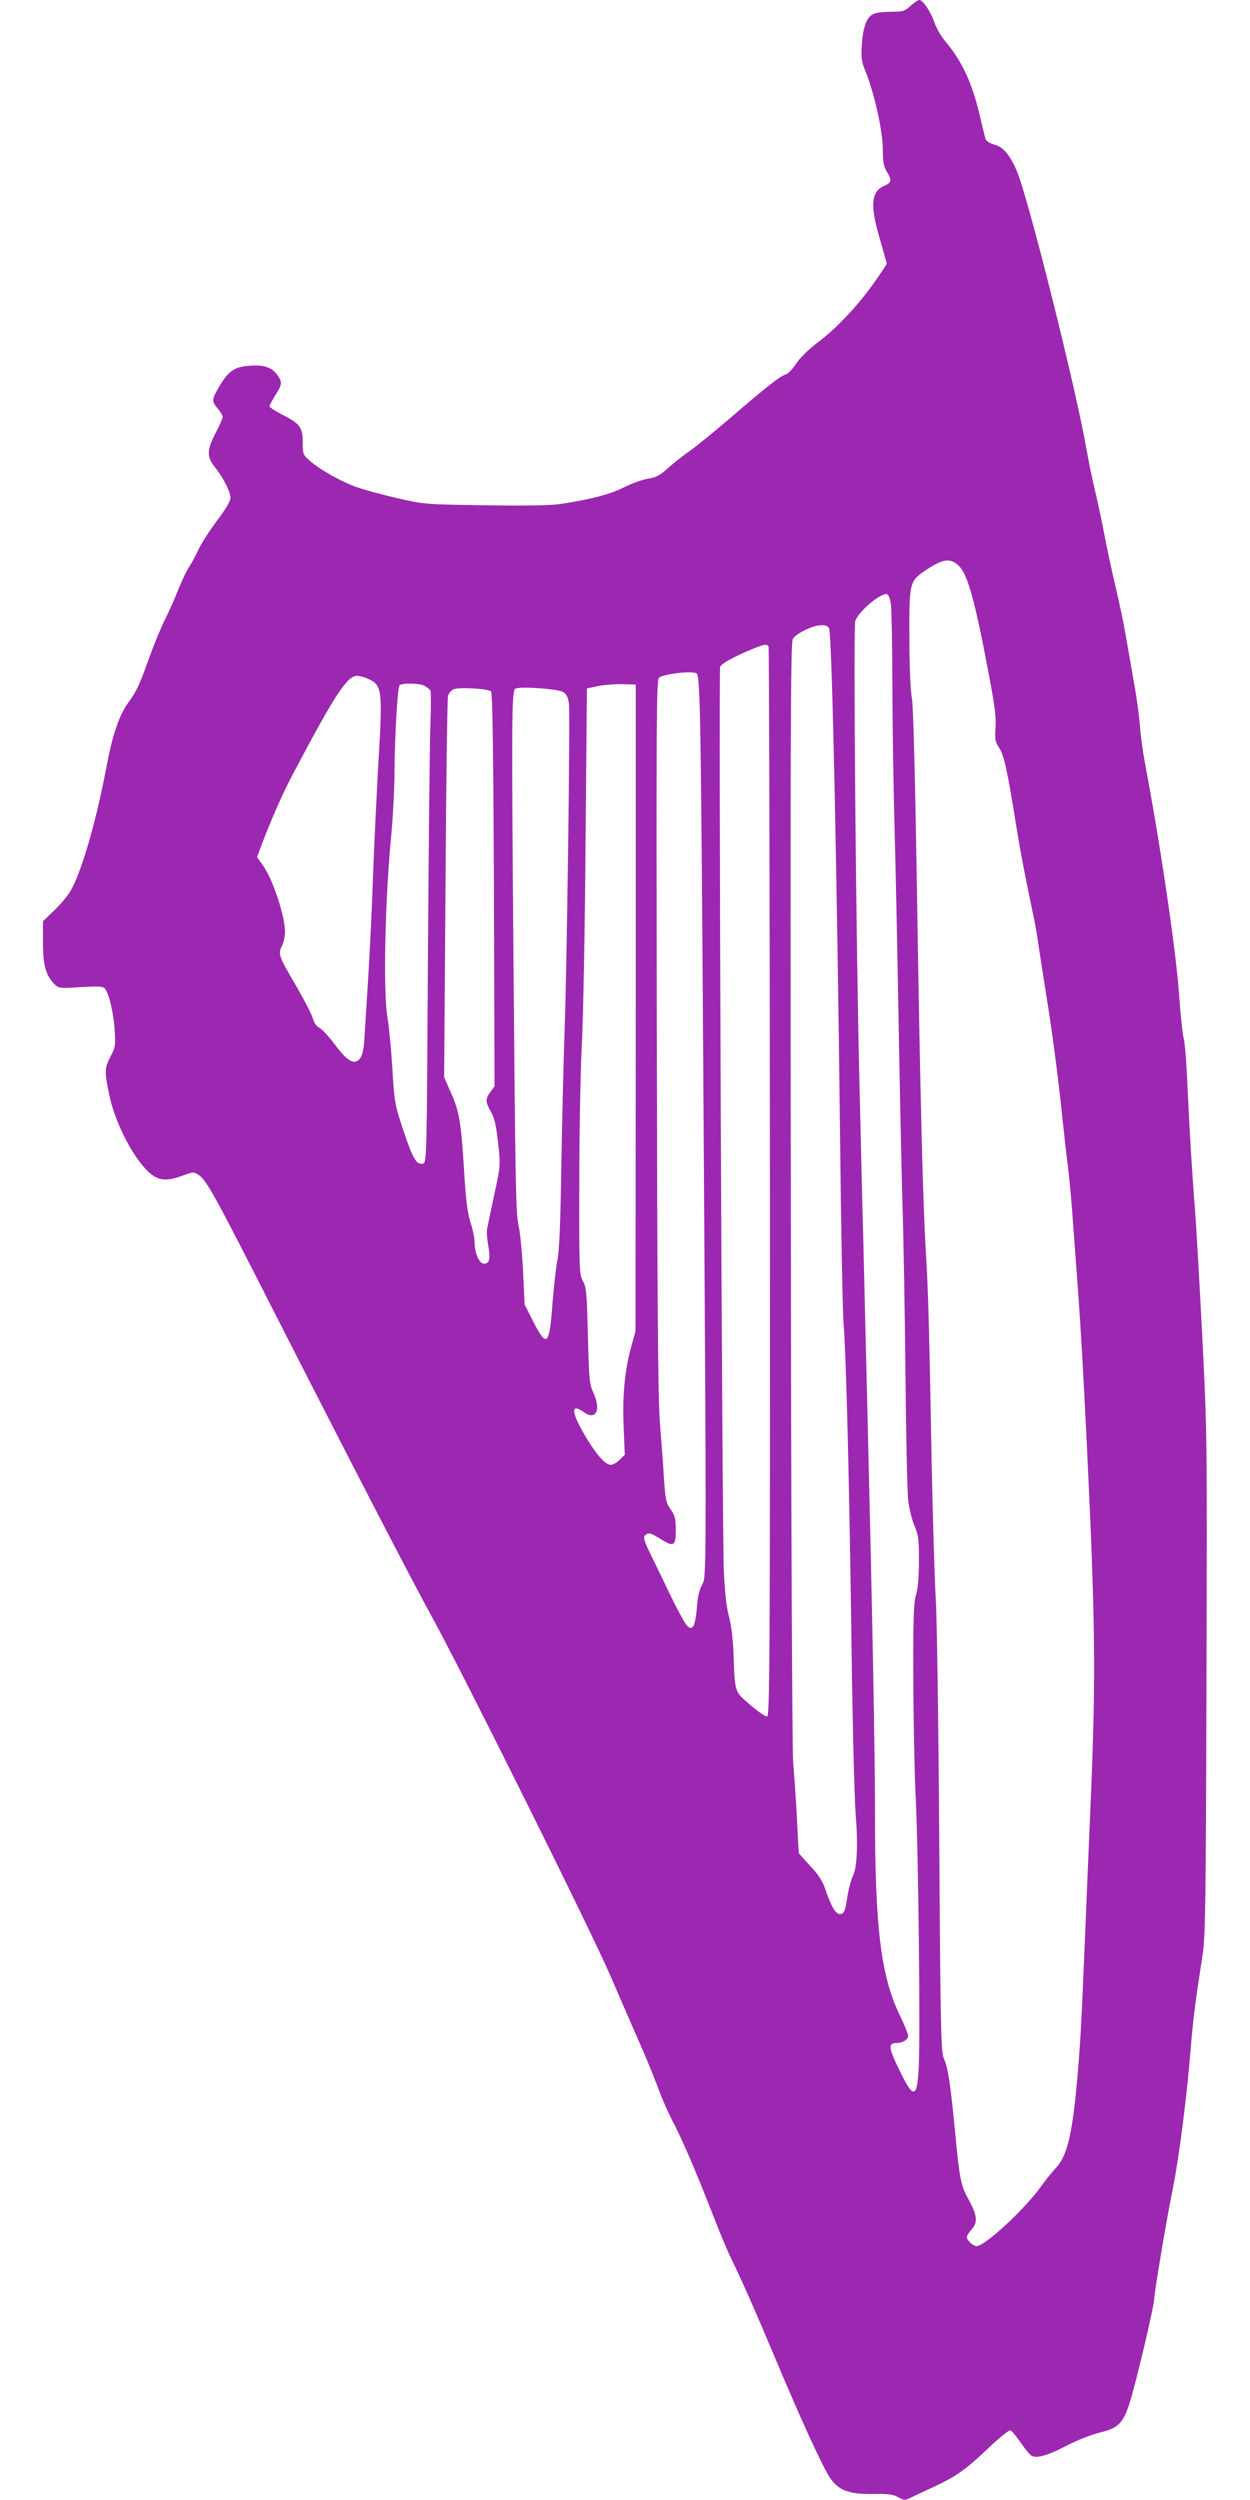 <?xml version="1.0" standalone="no"?>
<!DOCTYPE svg PUBLIC "-//W3C//DTD SVG 20010904//EN"
 "http://www.w3.org/TR/2001/REC-SVG-20010904/DTD/svg10.dtd">
<svg version="1.0" xmlns="http://www.w3.org/2000/svg"
 width="640pt" height="1280pt" viewBox="0 0 640 1280"
 preserveAspectRatio="xMidYMid meet">
<g transform="translate(0,1280) scale(0.1,-0.1)"
fill="#9c27b0" stroke="none">
<path d="M4662 12770 c-29 -27 -39 -30 -97 -30 -35 0 -75 -4 -89 -10 -37 -14
-56 -61 -63 -154 -5 -74 -3 -90 21 -148 44 -111 86 -303 86 -393 0 -62 4 -87
20 -113 27 -44 25 -57 -10 -72 -70 -29 -77 -99 -25 -274 19 -66 35 -122 35
-126 0 -4 -30 -49 -67 -101 -85 -119 -197 -237 -291 -306 -42 -32 -86 -75
-105 -104 -18 -27 -41 -52 -52 -55 -30 -9 -103 -66 -280 -219 -88 -76 -185
-154 -215 -175 -30 -21 -79 -59 -108 -85 -43 -39 -63 -50 -105 -56 -29 -5 -82
-24 -120 -43 -66 -35 -179 -65 -332 -87 -42 -7 -192 -9 -380 -6 -302 4 -314 5
-445 35 -74 17 -168 42 -208 56 -80 27 -193 90 -247 138 -33 28 -35 34 -35 94
0 77 -14 95 -109 143 -33 17 -61 36 -61 41 0 5 14 31 30 57 35 55 36 66 10
103 -29 40 -70 54 -146 47 -76 -6 -106 -28 -155 -112 -35 -61 -36 -69 -4 -107
14 -16 25 -36 25 -43 0 -7 -16 -44 -36 -82 -45 -86 -46 -122 -5 -173 43 -54
81 -128 81 -159 0 -17 -26 -60 -72 -121 -39 -52 -82 -120 -95 -150 -14 -30
-33 -66 -44 -81 -11 -16 -35 -66 -54 -112 -18 -47 -49 -116 -68 -154 -19 -37
-56 -126 -82 -198 -53 -148 -65 -173 -110 -235 -45 -62 -80 -165 -110 -327
-52 -276 -127 -536 -183 -633 -14 -25 -52 -70 -84 -101 l-58 -56 0 -109 c0
-117 15 -169 60 -214 20 -20 27 -21 133 -14 90 5 115 4 124 -7 21 -26 44 -124
50 -211 5 -80 4 -90 -21 -137 -31 -60 -32 -78 -6 -199 22 -108 85 -247 153
-338 74 -97 118 -112 222 -73 52 19 57 20 81 4 41 -27 78 -93 389 -705 376
-738 703 -1371 810 -1565 156 -284 811 -1600 912 -1835 56 -129 128 -296 161
-370 32 -74 71 -171 87 -215 16 -44 46 -111 66 -150 47 -87 121 -260 205 -475
35 -91 79 -196 98 -235 52 -105 126 -273 236 -535 119 -284 231 -528 268 -584
44 -66 96 -87 219 -85 81 1 107 -2 132 -17 24 -14 35 -16 53 -7 13 6 67 32
120 56 124 58 168 88 290 204 55 52 105 92 111 90 7 -2 30 -30 52 -62 22 -32
47 -63 56 -68 26 -16 84 1 182 52 51 27 126 56 167 66 95 23 119 46 153 150
30 90 127 501 127 537 0 30 63 407 95 563 32 160 71 466 90 700 15 179 23 241
62 495 15 93 17 258 20 1394 4 1271 3 1297 -22 1785 -14 273 -30 550 -35 616
-15 187 -29 410 -40 651 -5 121 -14 233 -20 250 -5 16 -16 121 -24 234 -18
233 -95 757 -176 1185 -10 55 -21 138 -24 185 -4 47 -17 146 -31 220 -13 74
-31 180 -41 235 -9 55 -32 165 -51 245 -19 80 -45 201 -58 270 -13 69 -35 172
-49 230 -14 58 -34 157 -45 220 -57 322 -302 1298 -357 1420 -37 82 -69 118
-114 130 -22 6 -41 18 -44 28 -3 9 -16 64 -30 122 -39 167 -91 278 -178 381
-21 25 -45 67 -54 95 -19 55 -59 114 -77 114 -7 0 -27 -14 -45 -30z m248
-2868 c46 -46 83 -182 156 -572 28 -147 35 -210 31 -259 -4 -57 -2 -69 20
-102 24 -36 43 -125 88 -409 17 -107 44 -249 80 -420 14 -63 27 -137 30 -165
4 -27 24 -158 45 -290 22 -132 53 -366 70 -520 16 -154 34 -314 40 -355 5 -41
17 -169 25 -285 8 -115 20 -268 25 -340 13 -176 27 -419 45 -790 43 -898 46
-1172 21 -1780 -9 -209 -23 -542 -31 -740 -19 -454 -23 -532 -41 -735 -25
-274 -51 -380 -108 -440 -18 -19 -53 -62 -76 -95 -87 -120 -287 -305 -330
-305 -18 0 -50 30 -50 46 0 7 12 25 26 41 31 34 27 72 -16 150 -40 70 -47 105
-70 348 -25 256 -36 327 -57 374 -15 32 -18 141 -24 1121 -4 597 -12 1153 -18
1235 -5 83 -15 398 -21 700 -13 725 -18 880 -29 1065 -15 233 -30 810 -46
1850 -10 619 -19 955 -26 995 -7 35 -13 162 -13 310 -1 288 0 290 89 349 85
56 122 60 165 18z m-348 -202 c3 -30 7 -226 7 -435 1 -209 6 -524 11 -700 5
-176 14 -603 20 -950 6 -346 15 -778 20 -960 6 -181 13 -584 16 -895 3 -311 9
-600 14 -642 5 -43 20 -102 32 -130 20 -46 23 -70 23 -178 0 -82 -5 -142 -15
-175 -12 -41 -15 -119 -14 -430 1 -209 6 -479 12 -600 15 -289 25 -1282 15
-1410 -7 -83 -11 -100 -25 -103 -14 -3 -31 23 -73 109 -57 116 -59 139 -13
139 29 0 58 18 58 37 0 8 -20 57 -44 107 -95 197 -126 444 -126 1021 0 341
-13 1004 -40 2120 -6 242 -15 616 -20 830 -6 215 -14 563 -19 775 -18 712 -33
2363 -22 2391 18 50 128 142 161 137 10 -2 17 -21 22 -58z m-317 -117 c15 -39
41 -1272 56 -2593 5 -465 13 -899 18 -965 14 -173 30 -842 41 -1665 5 -393 15
-776 21 -850 13 -158 7 -275 -15 -317 -8 -17 -20 -60 -26 -96 -13 -85 -18 -97
-41 -97 -21 0 -46 44 -74 129 -13 39 -35 73 -76 117 -33 35 -59 65 -59 66 -1
2 -5 84 -10 183 -5 99 -14 225 -19 280 -5 58 -11 1293 -12 2915 -3 2296 -1
2819 10 2838 15 28 103 71 147 71 21 1 34 -5 39 -16z m-310 -93 c3 -5 6 -1240
7 -2742 1 -2427 -1 -2733 -14 -2736 -9 -2 -47 25 -87 59 -81 70 -78 61 -85
254 -3 82 -12 156 -24 200 -13 48 -21 122 -26 235 -9 207 -27 4607 -19 4626 6
16 71 52 163 90 62 26 76 28 85 14z m-368 -138 c18 -11 22 -253 33 -1912 18
-2790 18 -2709 -6 -2755 -14 -27 -23 -65 -26 -117 -3 -43 -11 -84 -18 -93 -12
-14 -15 -14 -32 1 -10 10 -45 74 -79 143 -33 69 -80 166 -104 215 -34 68 -42
93 -34 103 17 19 30 16 83 -18 66 -41 76 -35 76 48 0 56 -4 73 -26 105 -24 33
-27 51 -35 165 -4 71 -14 200 -21 288 -9 116 -13 661 -15 1976 -3 1614 -2
1817 11 1829 25 20 169 37 193 22z m-1681 -28 c72 -34 74 -54 49 -469 -7 -132
-19 -373 -25 -535 -5 -162 -17 -401 -25 -530 -8 -129 -17 -267 -19 -307 -5
-76 -16 -107 -42 -117 -25 -10 -58 16 -114 92 -28 37 -62 73 -75 80 -15 7 -28
27 -34 50 -6 20 -42 90 -80 156 -95 162 -98 169 -78 212 10 19 17 54 16 77 -1
80 -63 267 -112 335 l-31 44 21 56 c43 116 110 269 154 352 224 425 286 520
338 520 13 0 38 -7 57 -16z m287 -35 c12 -7 25 -17 30 -23 4 -6 4 -81 1 -166
-4 -85 -9 -627 -13 -1205 -6 -1049 -6 -1050 -27 -1053 -33 -5 -50 25 -99 171
-44 133 -46 144 -56 315 -6 97 -17 215 -25 261 -23 135 -13 607 21 955 8 88
15 229 15 315 1 166 15 415 25 431 8 14 101 13 128 -1z m1082 -1649 l-1 -1655
-21 -76 c-34 -120 -47 -256 -40 -415 l6 -142 -26 -26 c-14 -14 -35 -26 -46
-26 -29 0 -78 57 -136 157 -69 119 -68 161 1 111 60 -42 86 15 47 99 -21 44
-23 67 -29 293 -5 219 -8 249 -25 280 -19 33 -20 55 -19 500 0 256 6 575 13
710 7 135 16 601 19 1035 l7 790 55 12 c30 6 87 11 125 10 l70 -2 0 -1655z
m-741 1620 c8 -8 12 -322 15 -1017 l3 -1005 -21 -29 c-27 -36 -26 -51 3 -102
17 -31 27 -71 36 -157 13 -115 13 -117 -19 -265 -18 -83 -34 -162 -37 -177 -3
-14 0 -53 6 -86 12 -68 6 -92 -22 -92 -24 0 -48 54 -48 108 0 22 -9 68 -21
103 -14 44 -23 112 -30 219 -17 288 -26 346 -68 440 l-37 85 7 965 c3 531 9
976 13 988 4 13 17 28 29 33 28 12 177 3 191 -11z m371 -4 c16 -11 24 -28 28
-58 7 -62 -11 -1395 -23 -1698 -5 -140 -12 -439 -16 -665 -4 -283 -10 -432
-19 -480 -8 -38 -19 -140 -26 -225 -16 -222 -29 -234 -100 -94 l-43 85 -8 172
c-5 95 -15 201 -24 237 -13 55 -16 258 -25 1355 -10 1215 -9 1361 7 1387 10
16 221 2 249 -16z"/>
</g>
</svg>
